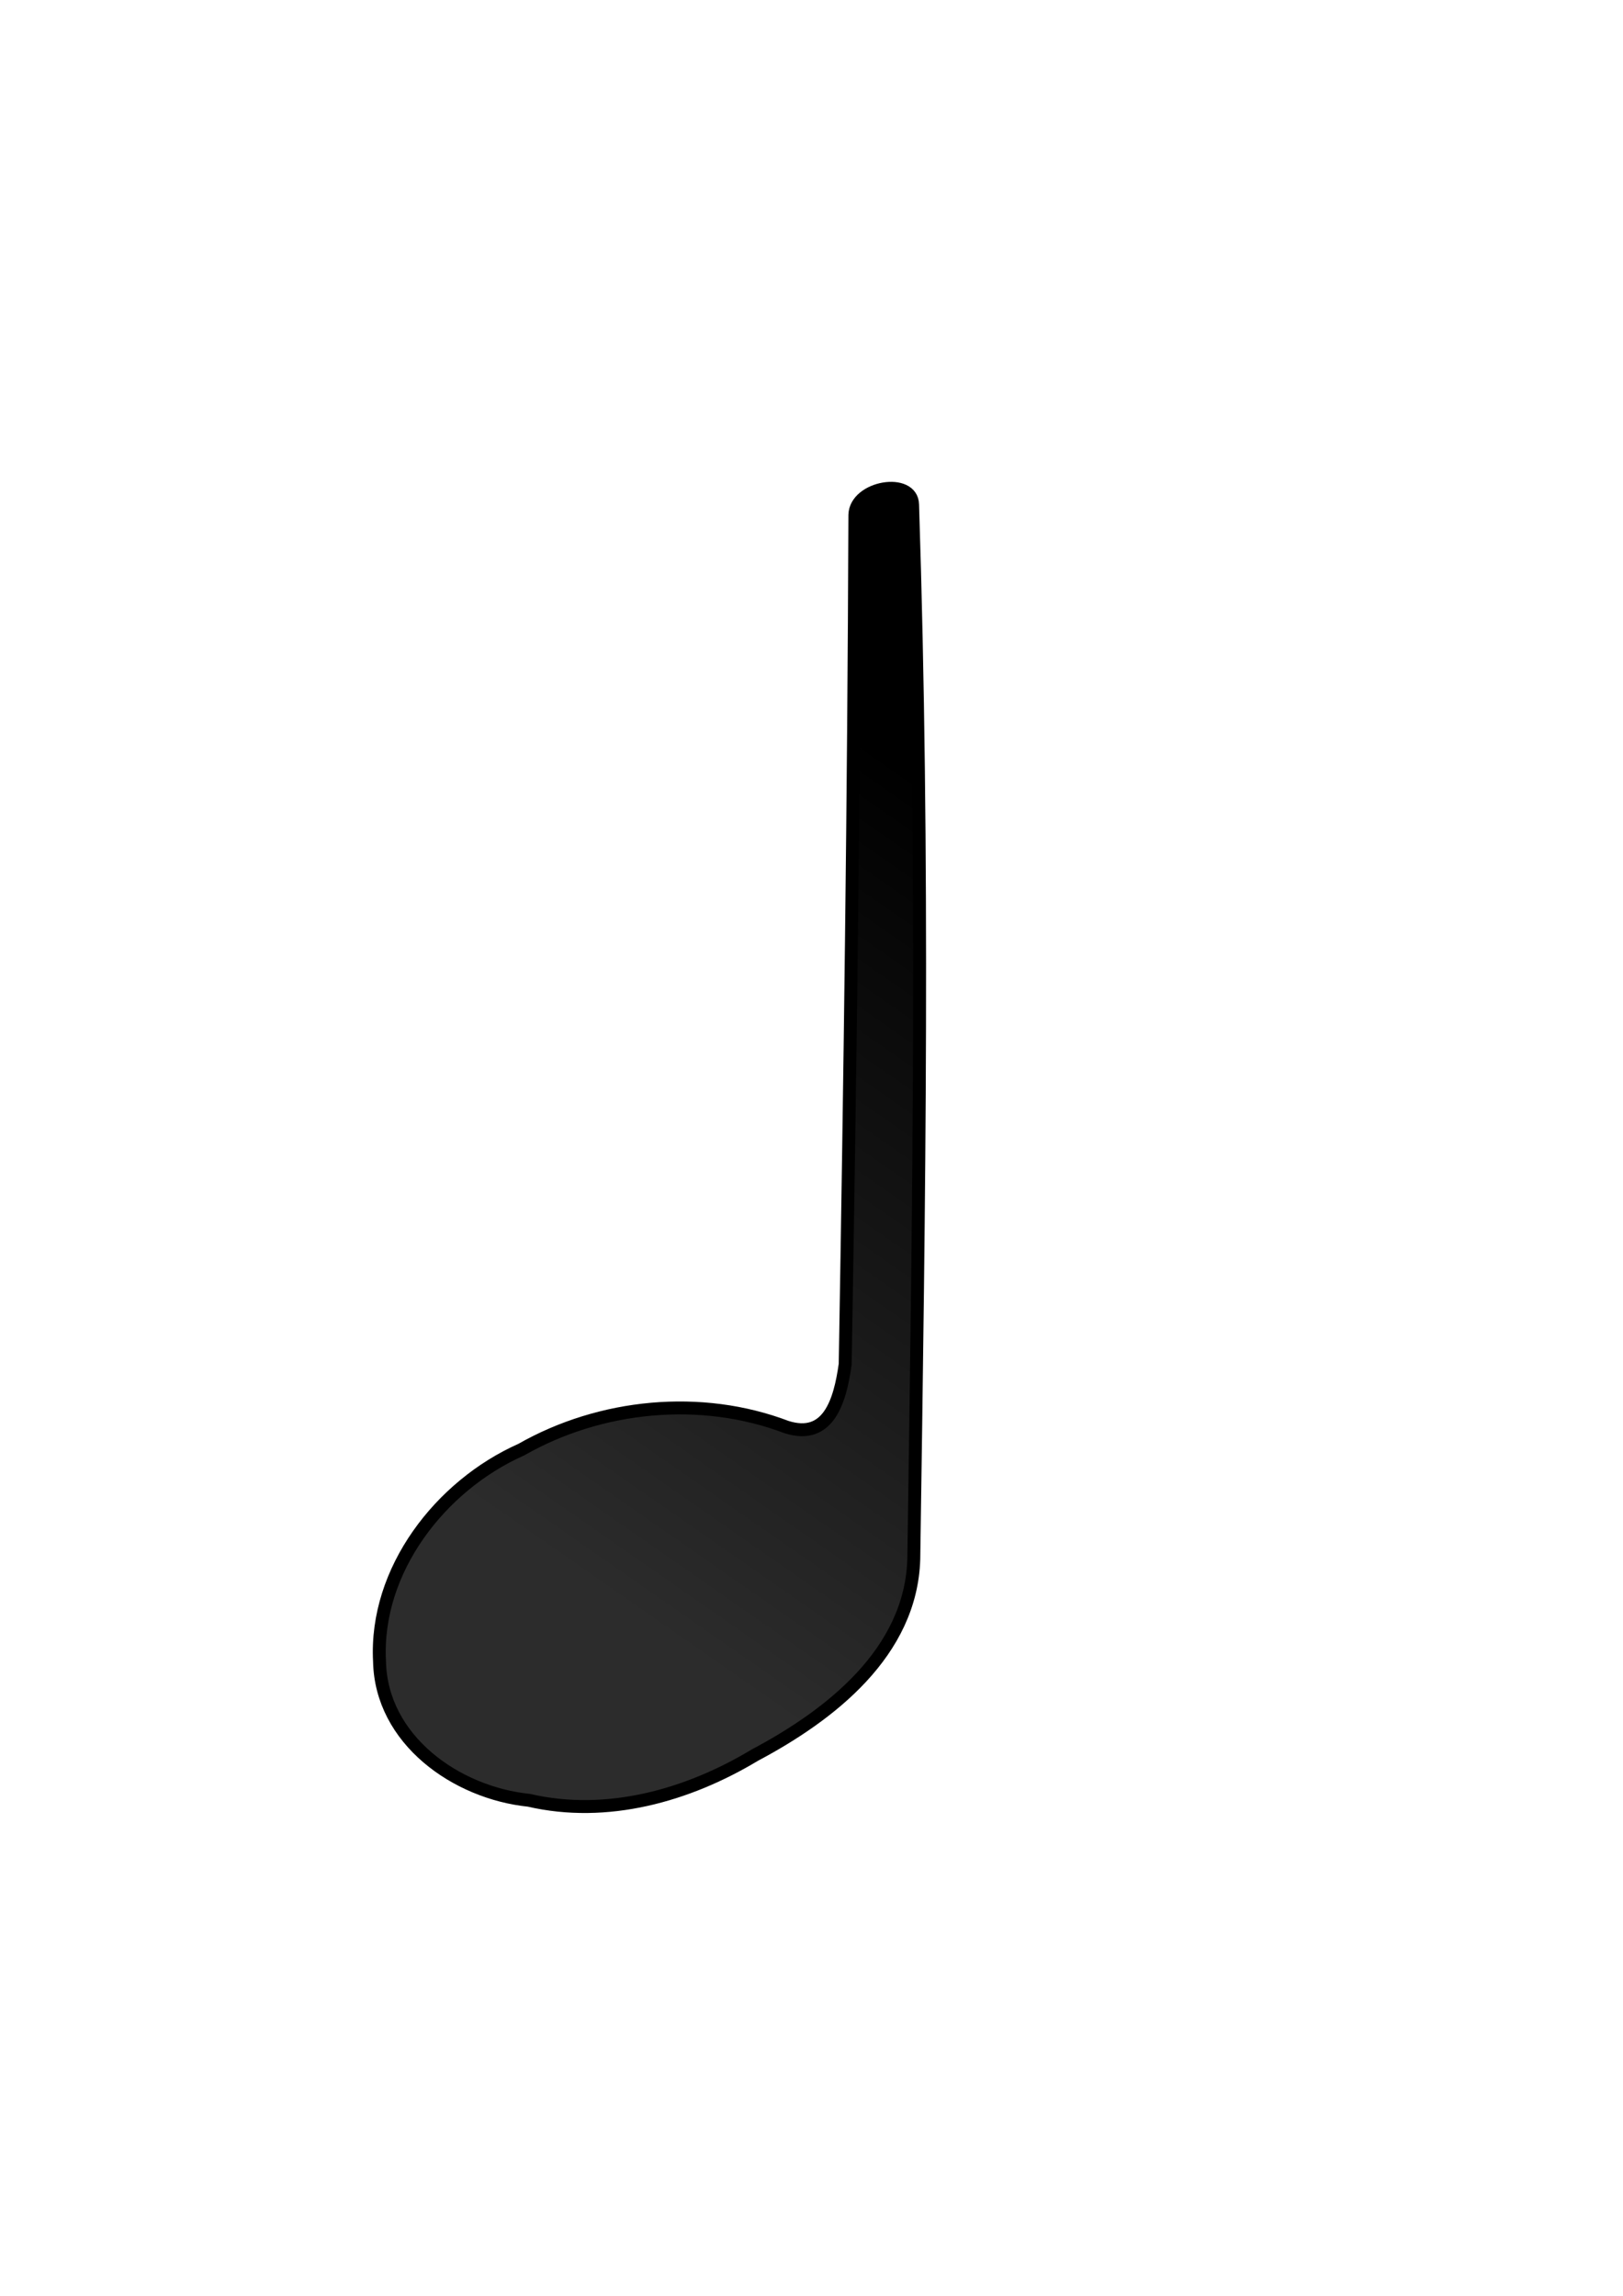 <?xml version="1.0" encoding="UTF-8" standalone="no"?>
<!-- Created with Inkscape (http://www.inkscape.org/) -->
<svg
    xmlns:rdf="http://www.w3.org/1999/02/22-rdf-syntax-ns#"
    xmlns="http://www.w3.org/2000/svg"
    xmlns:cc="http://creativecommons.org/ns#"
    xmlns:xlink="http://www.w3.org/1999/xlink"
    xmlns:dc="http://purl.org/dc/elements/1.1/"
    xmlns:svg="http://www.w3.org/2000/svg"
    xmlns:inkscape="http://www.inkscape.org/namespaces/inkscape"
    xmlns:sodipodi="http://sodipodi.sourceforge.net/DTD/sodipodi-0.dtd"
    xmlns:ns1="http://sozi.baierouge.fr"
    id="svg2986"
    viewBox="0 0 744.09 1052.4"
    version="1.1"
  >
  <title
      id="title3044"
    >quarter note</title
  >
  <defs
      id="defs2988"
    >
    <linearGradient
        id="linearGradient3019"
        y2="333.89"
        gradientUnits="userSpaceOnUse"
        x2="490.53"
        gradientTransform="matrix(2.078 0 0 2.078 -518.08 -281.8)"
        y1="489.14"
        x1="382.34"
      >
      <stop
          id="stop3015"
          style="stop-color:#000000;stop-opacity:.826"
          offset="0"
      />
      <stop
          id="stop3017"
          style="stop-color:#000000"
          offset="1"
      />
    </linearGradient
    >
  </defs
  >
  <g
      id="layer1"
    >
    <path
        id="path3"
        style="stroke-linejoin:round;fill-rule:evenodd;stroke:#000000;stroke-linecap:round;stroke-width:5.924;fill:url(#linearGradient3019)"
        d="m418.39 231.34c5.307 163.8 3.009 316.18 0.553 483.27-1.246 42.809-38.247 71.529-72.88 89.908-30.854 18.567-67.795 28.966-103.61 20.691-33.304-3.417-67.756-27.73-68.454-63.704-2.22-41.711 27.904-80.552 64.988-97.024 36.404-20.749 82.429-25.246 121.63-10.331 19.156 6.055 24.483-11.721 26.874-28.819 2.212-129.77 3.983-259.54 4.435-389.33 0.366-12.973 26.294-17.166 26.461-4.66z"
    />
  </g
  >
</svg
>
